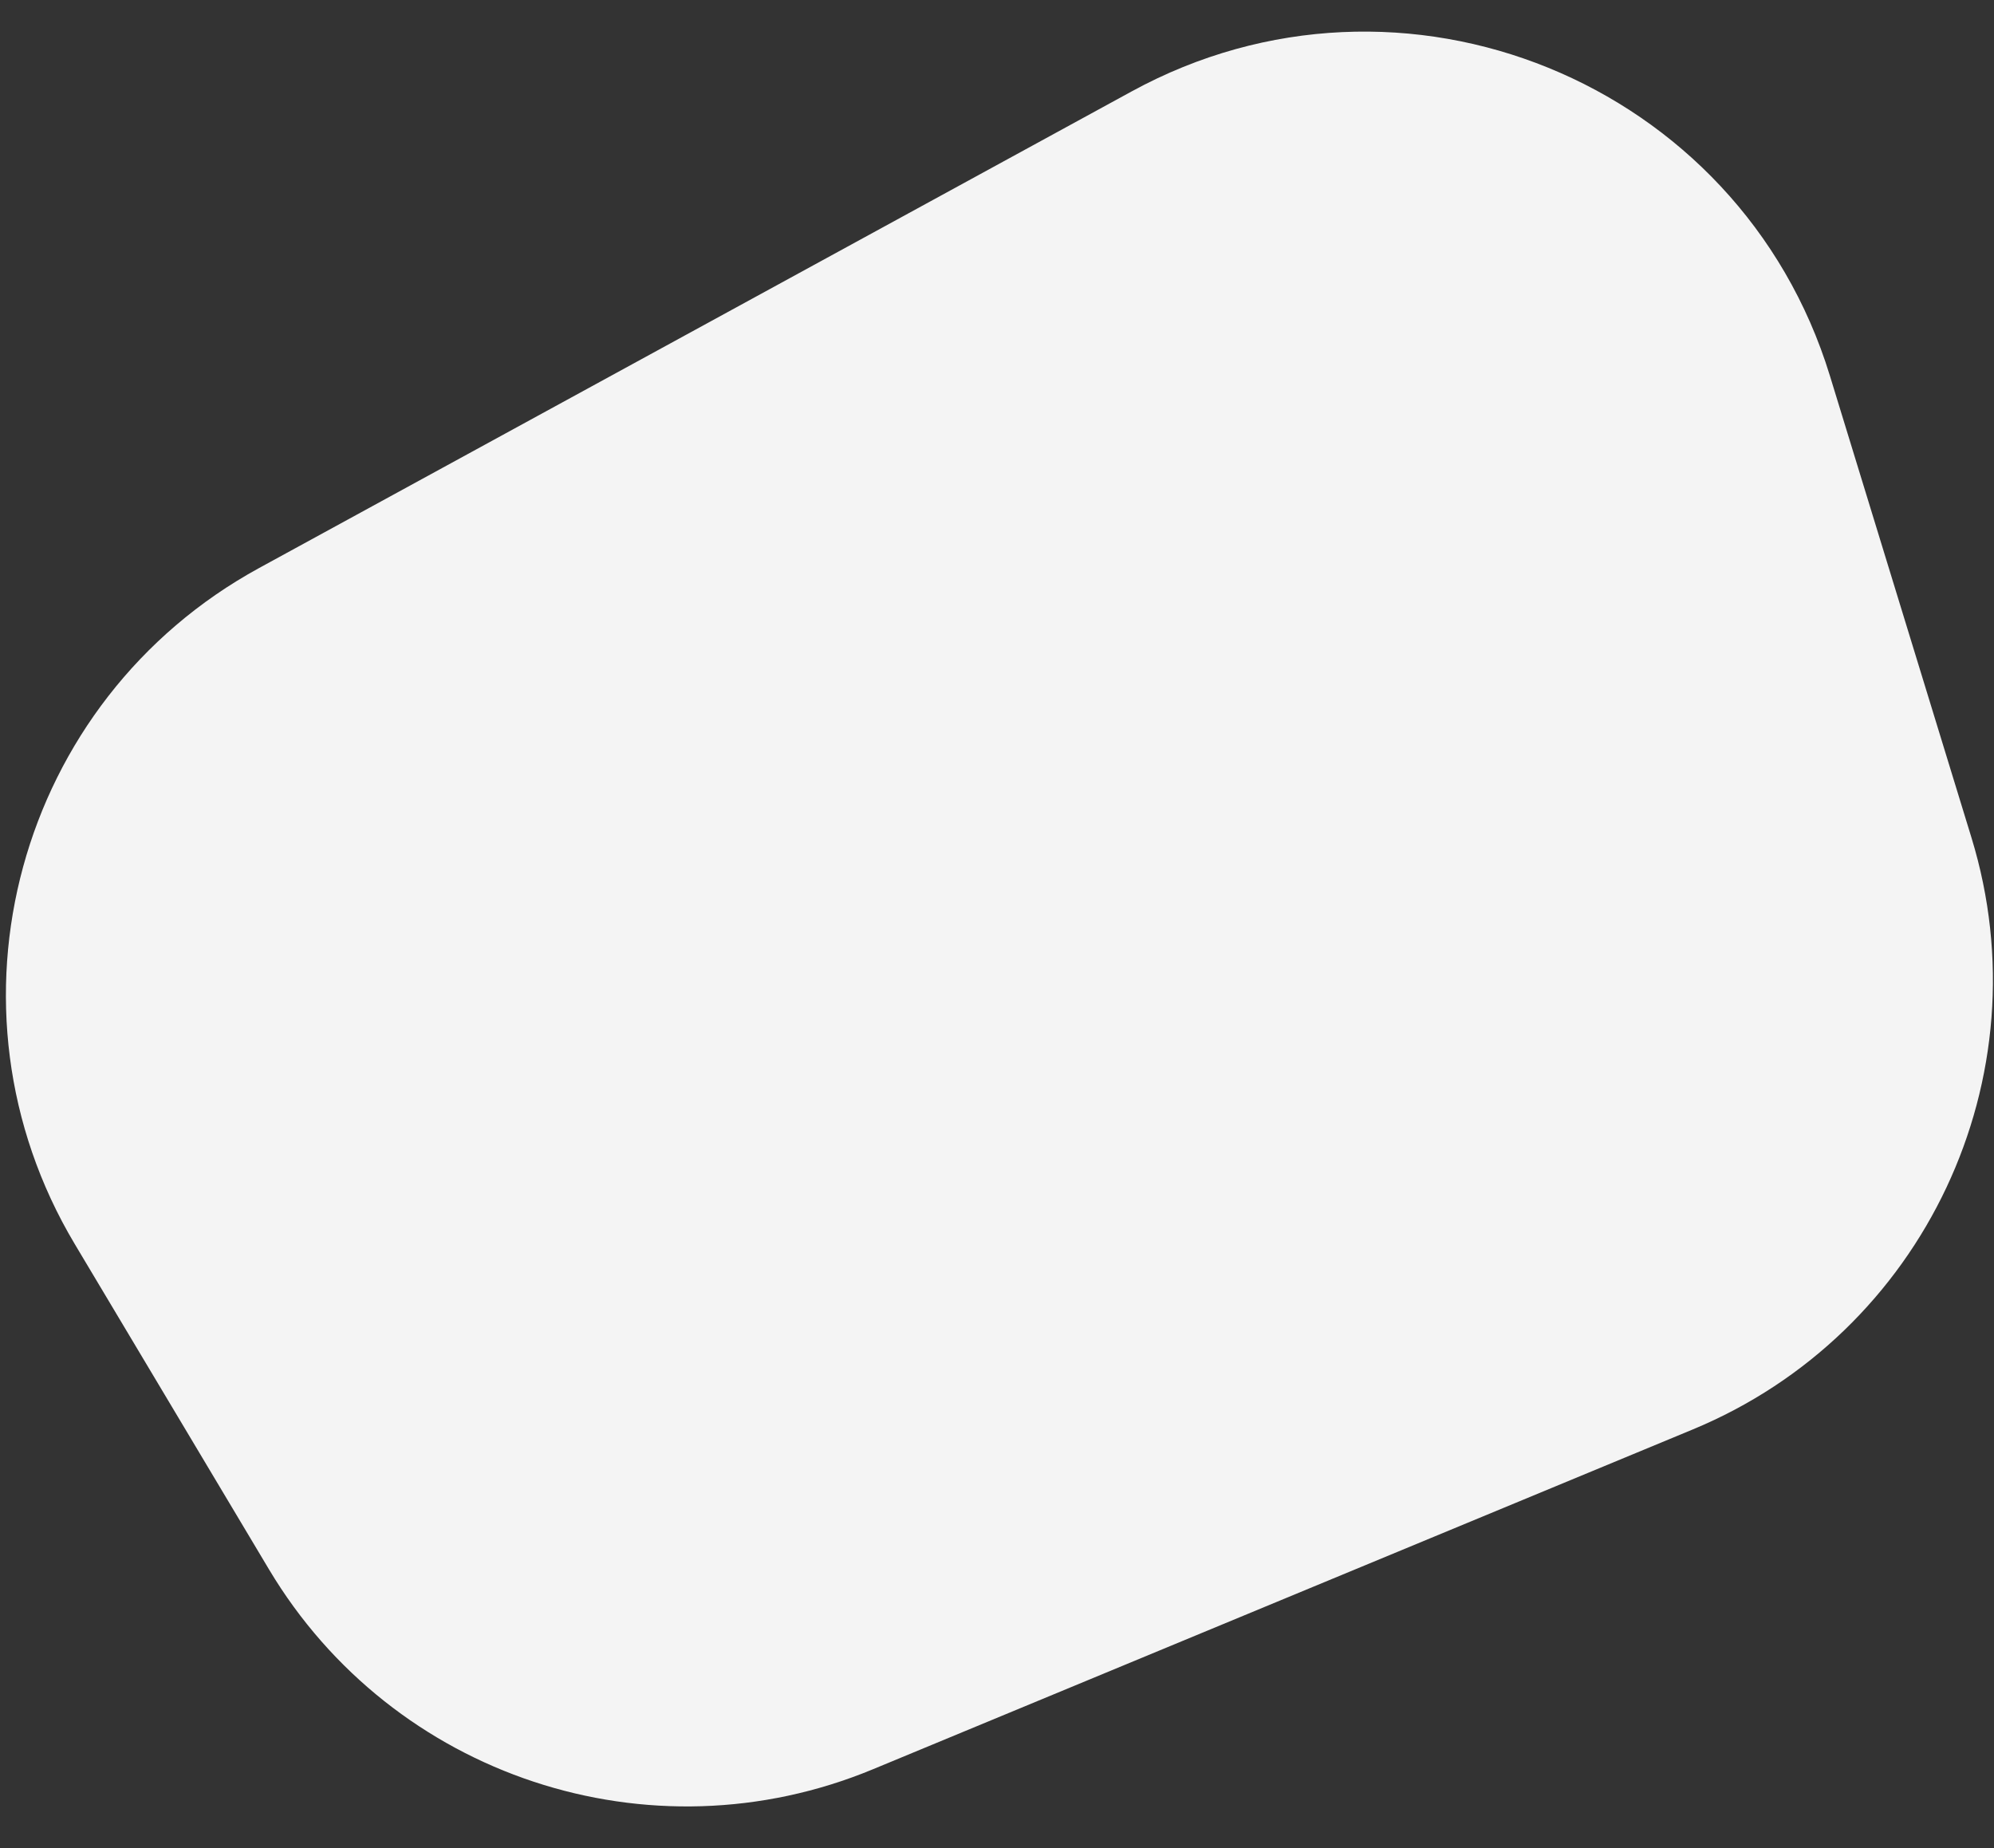 <svg width="41" height="38" viewBox="0 0 41 38" fill="none" xmlns="http://www.w3.org/2000/svg">
<rect x="0" y="0" width="41" height="38" fill="#333333" stroke="none"/>
<path d="M1.538 25.582C-1.371 20.711 0.35 14.399 5.329 11.679L23.27 1.879C28.826 -1.157 35.769 1.671 37.625 7.724L40.537 17.225C42.047 22.152 39.566 27.42 34.805 29.393L17.946 36.381C13.361 38.281 8.076 36.531 5.531 32.27L1.538 25.582Z" fill="#F4F4F4"/>
</svg>
